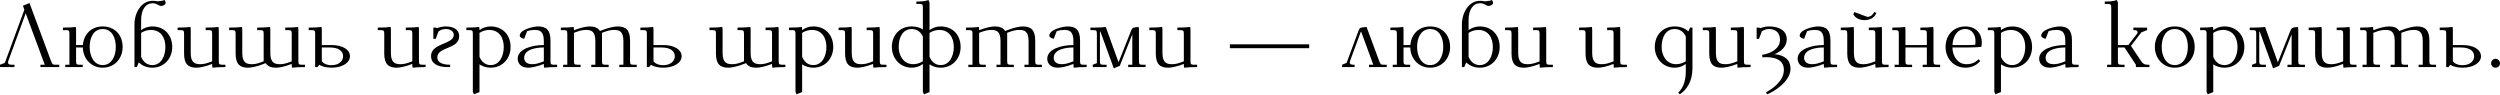 <svg width="1240" height="47" viewBox="0 0 1240 47" fill="none" xmlns="http://www.w3.org/2000/svg">
<path d="M0 33.265H7.179V32.106H5.841C4.682 32.106 3.969 31.838 3.969 31.035C3.969 30.812 4.013 30.545 4.102 30.277L12.753 6.599L22.206 32.106H20.066V33.265H29.386V32.106H27.513C26.041 32.106 25.863 31.704 25.328 30.322L14.626 1.516L11.371 2.809L12.084 4.816L2.408 31.169L0 32.106V33.265Z" fill="black"/>
<path d="M31.223 14.938H32.694C34.166 14.938 34.433 15.25 34.433 16.722V32.106H32.382V33.265H41.032V32.106H39.472C38 32.106 37.733 31.793 37.733 30.322V23.544H41.077C41.166 29.029 45.179 33.577 50.932 33.577C56.862 33.577 60.831 28.94 60.831 23.321C60.831 17.346 56.907 13.11 50.932 13.11C45.358 13.11 41.523 16.945 41.122 22.34H37.733V14.626L37.599 13.377C35.815 13.556 34.388 13.69 31.223 13.69V14.938ZM44.466 23.321C44.466 18.505 46.517 14.403 50.932 14.403C55.391 14.403 57.442 18.505 57.442 23.321C57.442 27.736 55.391 32.284 50.932 32.284C46.517 32.284 44.466 27.691 44.466 23.321Z" fill="black"/>
<path d="M66.701 33.265H67.86L68.841 30.946C70.535 32.596 72.854 33.577 75.53 33.577C81.46 33.577 85.429 28.94 85.429 23.321C85.429 17.346 81.505 13.11 75.53 13.11C73.568 13.11 71.606 13.734 70 14.938V9.944C70 4.682 72.319 1.605 75.663 1.605C77.982 1.605 78.606 2.943 79.944 2.943C81.148 2.943 82.174 2.185 82.174 1.249L81.639 0C80.702 0.401 79.409 0.58 78.071 0.669C77.313 0.491 76.644 0.401 75.663 0.401C70.09 0.401 66.701 6.332 66.701 12.04V33.265ZM70 28.182V16.32C71.16 15.562 72.81 14.849 74.816 14.849C79.721 14.849 82.04 18.639 82.04 23.321C82.04 27.736 79.989 32.284 75.53 32.284C72.81 32.284 70.981 30.545 70 28.182Z" fill="black"/>
<path d="M88.094 14.938H89.565C91.037 14.938 91.304 15.25 91.304 16.722V26.576C91.304 31.883 93.489 33.577 97.458 33.577C99.063 33.577 101.961 32.997 105.216 31.704V32.328L105.35 33.577C107.134 33.399 108.65 33.265 111.816 33.265V32.106H110.255C108.784 32.106 108.516 31.793 108.516 30.322V14.626L108.382 13.377C106.599 13.556 105.172 13.69 102.006 13.69V14.938H103.477C104.949 14.938 105.216 15.25 105.216 16.722V30.411C102.363 31.526 101.025 31.838 99.42 31.838C96.923 31.838 94.604 31.303 94.604 26.353V14.626L94.47 13.377C92.686 13.556 91.26 13.69 88.094 13.69V14.938Z" fill="black"/>
<path d="M113.655 14.938H115.127C116.598 14.938 116.866 15.25 116.866 16.722V26.576C116.866 31.883 119.051 33.577 123.019 33.577C124.624 33.577 127.523 32.997 130.778 31.704L131.804 31.303C132.785 32.953 134.524 33.577 136.932 33.577C138.537 33.577 141.435 32.997 144.69 31.704V32.328L144.824 33.577C146.608 33.399 148.124 33.265 151.29 33.265V32.106H149.729C148.258 32.106 147.99 31.793 147.99 30.322V14.626L147.856 13.377C146.073 13.556 144.646 13.69 141.48 13.69V14.938H142.951C144.423 14.938 144.69 15.25 144.69 16.722V30.411C141.837 31.526 140.499 31.838 138.894 31.838C136.396 31.838 134.078 31.303 134.078 26.353V14.626L133.944 13.377C132.16 13.556 130.733 13.69 127.567 13.69V14.938H129.039C130.51 14.938 130.778 15.25 130.778 16.722V30.411C127.924 31.526 126.586 31.838 124.981 31.838C122.484 31.838 120.165 31.303 120.165 26.353V14.626L120.032 13.377C118.248 13.556 116.821 13.69 113.655 13.69V14.938Z" fill="black"/>
<path d="M153.108 14.938H154.579C156.051 14.938 156.318 15.25 156.318 16.722V33.265H157.478L158.325 32.15C159.886 33.042 161.981 33.577 164.434 33.577C169.919 33.577 173.575 31.035 173.575 27.914C173.575 24.614 169.963 22.34 164.434 22.34H159.618V14.626L159.484 13.377C157.701 13.556 156.274 13.69 153.108 13.69V14.938ZM159.618 30.411V23.544H163.542C168.358 23.544 170.186 25.595 170.186 27.914C170.186 30.054 168.358 32.328 164.434 32.328C162.115 32.328 160.51 31.526 159.618 30.411Z" fill="black"/>
<path d="M187.378 14.938H188.85C190.321 14.938 190.589 15.25 190.589 16.722V26.576C190.589 31.883 192.774 33.577 196.742 33.577C198.348 33.577 201.246 32.997 204.501 31.704V32.328L204.635 33.577C206.419 33.399 207.935 33.265 211.101 33.265V32.106H209.54C208.069 32.106 207.801 31.793 207.801 30.322V14.626L207.667 13.377C205.884 13.556 204.457 13.69 201.291 13.69V14.938H202.762C204.234 14.938 204.501 15.25 204.501 16.722V30.411C201.648 31.526 200.31 31.838 198.704 31.838C196.207 31.838 193.889 31.303 193.889 26.353V14.626L193.755 13.377C191.971 13.556 190.544 13.69 187.378 13.69V14.938Z" fill="black"/>
<path d="M213.787 27.825C213.787 31.348 216.864 33.265 221.858 33.265H223.285V32.106C219.272 32.106 216.908 30.902 216.908 28.538C216.908 23.009 227.744 24.57 227.744 17.97C227.744 14.403 224.578 13.11 221.145 13.11C219.539 13.11 218.112 13.466 216.73 13.957L216.15 13.69H214.946V19.263H216.106L217.488 15.607C218.514 14.804 219.718 14.403 221.145 14.403C223.285 14.403 225.069 15.473 225.069 17.301C225.069 22.117 213.787 21.225 213.787 27.825Z" fill="black"/>
<path d="M231.316 14.938H232.788C234.259 14.938 234.527 15.25 234.527 16.722V45.528L235.062 46.776L237.827 45.661V31.927C239.343 32.908 241.126 33.577 243.356 33.577C249.286 33.577 253.255 28.94 253.255 23.321C253.255 17.346 249.331 13.11 243.356 13.11C241.394 13.11 239.432 13.734 237.827 14.938V14.626L237.693 13.377C235.909 13.556 234.482 13.69 231.316 13.69V14.938ZM237.827 28.182V16.32C238.986 15.562 240.636 14.849 242.642 14.849C247.547 14.849 249.866 18.639 249.866 23.321C249.866 27.736 247.815 32.284 243.356 32.284C240.636 32.284 238.808 30.545 237.827 28.182Z" fill="black"/>
<path d="M256.767 29.163C256.767 30.812 257.837 33.577 261.984 33.577C263.589 33.577 266.488 32.997 269.743 31.704V32.328L269.877 33.577C271.66 33.399 273.176 33.265 276.342 33.265V32.106H274.782C273.31 32.106 273.043 31.793 273.043 30.322V20.111C273.043 14.804 270.858 13.11 266.889 13.11C264.749 13.11 257.793 14.537 257.793 17.747C257.793 18.461 258.952 19.04 259.978 19.263L261.449 15.473C262.921 14.983 263.991 14.849 265.105 14.849C267.603 14.849 269.743 15.384 269.743 20.334V22.34C263.768 22.34 256.767 24.302 256.767 29.163ZM259.978 28.717C259.978 24.258 266.443 23.544 269.743 23.544V30.411C266.889 31.526 265.551 31.838 263.946 31.838C261.092 31.838 259.978 30.322 259.978 28.717Z" fill="black"/>
<path d="M278.172 14.938H279.643C281.115 14.938 281.382 15.25 281.382 16.722V32.106H279.331V33.265H287.982V32.106H286.421C284.95 32.106 284.682 31.793 284.682 30.322V16.276C287.536 15.161 289.052 14.849 290.657 14.849C293.154 14.849 295.295 15.384 295.295 20.334V32.106H293.288V33.265H301.894V32.106H300.333C298.862 32.106 298.594 31.793 298.594 30.322V16.276C301.448 15.161 302.964 14.849 304.57 14.849C307.067 14.849 309.207 15.384 309.207 20.334V32.106H307.156V33.265H315.807V32.106H314.246C312.774 32.106 312.507 31.793 312.507 30.322V20.111C312.507 14.804 310.322 13.11 306.353 13.11C304.748 13.11 301.894 13.69 298.594 14.983L297.569 15.384C296.588 13.734 294.849 13.11 292.441 13.11C290.836 13.11 287.937 13.69 284.682 14.983V14.626L284.548 13.377C282.765 13.556 281.338 13.69 278.172 13.69V14.938Z" fill="black"/>
<path d="M317.624 14.938H319.096C320.567 14.938 320.835 15.25 320.835 16.722V33.265H321.994L322.842 32.15C324.402 33.042 326.498 33.577 328.951 33.577C334.435 33.577 338.092 31.035 338.092 27.914C338.092 24.614 334.48 22.34 328.951 22.34H324.135V14.626L324.001 13.377C322.217 13.556 320.79 13.69 317.624 13.69V14.938ZM324.135 30.411V23.544H328.059C332.875 23.544 334.703 25.595 334.703 27.914C334.703 30.054 332.875 32.328 328.951 32.328C326.632 32.328 325.026 31.526 324.135 30.411Z" fill="black"/>
<path d="M351.895 14.938H353.367C354.838 14.938 355.106 15.25 355.106 16.722V26.576C355.106 31.883 357.291 33.577 361.259 33.577C362.864 33.577 365.763 32.997 369.018 31.704L370.044 31.303C371.025 32.953 372.764 33.577 375.172 33.577C376.777 33.577 379.675 32.997 382.93 31.704V32.328L383.064 33.577C384.848 33.399 386.364 33.265 389.53 33.265V32.106H387.969C386.498 32.106 386.23 31.793 386.23 30.322V14.626L386.096 13.377C384.313 13.556 382.886 13.69 379.72 13.69V14.938H381.191C382.663 14.938 382.93 15.25 382.93 16.722V30.411C380.077 31.526 378.739 31.838 377.134 31.838C374.637 31.838 372.318 31.303 372.318 26.353V14.626L372.184 13.377C370.4 13.556 368.973 13.69 365.807 13.69V14.938H367.279C368.75 14.938 369.018 15.25 369.018 16.722V30.411C366.164 31.526 364.826 31.838 363.221 31.838C360.724 31.838 358.405 31.303 358.405 26.353V14.626L358.272 13.377C356.488 13.556 355.061 13.69 351.895 13.69V14.938Z" fill="black"/>
<path d="M391.348 14.938H392.819C394.291 14.938 394.558 15.25 394.558 16.722V45.528L395.093 46.776L397.858 45.661V31.927C399.374 32.908 401.158 33.577 403.387 33.577C409.318 33.577 413.287 28.94 413.287 23.321C413.287 17.346 409.363 13.11 403.387 13.11C401.425 13.11 399.463 13.734 397.858 14.938V14.626L397.724 13.377C395.941 13.556 394.514 13.69 391.348 13.69V14.938ZM397.858 28.182V16.32C399.017 15.562 400.667 14.849 402.674 14.849C407.579 14.849 409.898 18.639 409.898 23.321C409.898 27.736 407.846 32.284 403.387 32.284C400.667 32.284 398.839 30.545 397.858 28.182Z" fill="black"/>
<path d="M415.951 14.938H417.423C418.894 14.938 419.162 15.25 419.162 16.722V26.576C419.162 31.883 421.347 33.577 425.315 33.577C426.921 33.577 429.819 32.997 433.074 31.704V32.328L433.208 33.577C434.992 33.399 436.508 33.265 439.674 33.265V32.106H438.113C436.641 32.106 436.374 31.793 436.374 30.322V14.626L436.24 13.377C434.457 13.556 433.03 13.69 429.864 13.69V14.938H431.335C432.807 14.938 433.074 15.25 433.074 16.722V30.411C430.22 31.526 428.883 31.838 427.277 31.838C424.78 31.838 422.461 31.303 422.461 26.353V14.626L422.328 13.377C420.544 13.556 419.117 13.69 415.951 13.69V14.938Z" fill="black"/>
<path d="M442.36 23.321C442.36 28.895 446.373 33.577 452.215 33.577C454.177 33.577 456.139 32.953 457.744 31.749V45.528L458.279 46.776L461.044 45.661V31.883C462.56 32.953 464.477 33.577 466.573 33.577C472.503 33.577 476.472 28.94 476.472 23.321C476.472 17.346 472.548 13.11 466.573 13.11C464.611 13.11 462.649 13.734 461.044 14.938V1.249L460.508 0C458.859 0.669 456.807 0.758 454.533 0.758V1.962H456.005C457.476 1.962 457.744 2.274 457.744 3.746V14.626C456.361 13.69 454.399 13.11 452.215 13.11C446.284 13.11 442.36 17.435 442.36 23.321ZM445.749 23.321C445.749 18.505 447.8 14.403 452.215 14.403C455.158 14.403 456.897 16.231 457.744 18.149V30.366C456.584 31.125 454.935 31.838 452.928 31.838C448.112 31.838 445.749 27.468 445.749 23.321ZM461.044 28.182V16.32C462.203 15.562 463.853 14.849 465.859 14.849C470.764 14.849 473.083 18.639 473.083 23.321C473.083 27.736 471.032 32.284 466.573 32.284C463.853 32.284 462.025 30.545 461.044 28.182Z" fill="black"/>
<path d="M479.136 14.938H480.608C482.079 14.938 482.347 15.25 482.347 16.722V32.106H480.296V33.265H488.946V32.106H487.386C485.914 32.106 485.647 31.793 485.647 30.322V16.276C488.501 15.161 490.017 14.849 491.622 14.849C494.119 14.849 496.259 15.384 496.259 20.334V32.106H494.253V33.265H502.859V32.106H501.298C499.827 32.106 499.559 31.793 499.559 30.322V16.276C502.413 15.161 503.929 14.849 505.534 14.849C508.031 14.849 510.172 15.384 510.172 20.334V32.106H508.121V33.265H516.771V32.106H515.211C513.739 32.106 513.472 31.793 513.472 30.322V20.111C513.472 14.804 511.287 13.11 507.318 13.11C505.713 13.11 502.859 13.69 499.559 14.983L498.534 15.384C497.553 13.734 495.813 13.11 493.406 13.11C491.8 13.11 488.902 13.69 485.647 14.983V14.626L485.513 13.377C483.729 13.556 482.302 13.69 479.136 13.69V14.938Z" fill="black"/>
<path d="M519.436 29.163C519.436 30.812 520.506 33.577 524.653 33.577C526.259 33.577 529.157 32.997 532.412 31.704V32.328L532.546 33.577C534.33 33.399 535.846 33.265 539.012 33.265V32.106H537.451C535.98 32.106 535.712 31.793 535.712 30.322V20.111C535.712 14.804 533.527 13.11 529.558 13.11C527.418 13.11 520.462 14.537 520.462 17.747C520.462 18.461 521.621 19.04 522.647 19.263L524.118 15.473C525.59 14.983 526.66 14.849 527.775 14.849C530.272 14.849 532.412 15.384 532.412 20.334V22.34C526.437 22.34 519.436 24.302 519.436 29.163ZM522.647 28.717C522.647 24.258 529.113 23.544 532.412 23.544V30.411C529.558 31.526 528.221 31.838 526.615 31.838C523.762 31.838 522.647 30.322 522.647 28.717Z" fill="black"/>
<path d="M540.841 14.938H542.313C543.784 14.938 544.052 15.25 544.052 16.722V31.303L542 32.106V33.265H548.867V32.106H547.307C545.835 32.106 545.568 31.793 545.568 30.322V15.741L545.791 15.652L552.435 33.889L555.422 32.641L561.62 17.034V32.106H559.569V33.265H568.22V32.106H566.659C565.188 32.106 564.92 31.793 564.92 30.322V14.626L564.786 13.377L563.449 13.511C561.665 13.69 561.487 14.091 560.907 15.518L554.798 30.902L548.466 13.377C546.816 13.556 545.479 13.69 542.535 13.69H540.841V14.938Z" fill="black"/>
<path d="M570.06 14.938H571.532C573.003 14.938 573.271 15.25 573.271 16.722V26.576C573.271 31.883 575.456 33.577 579.425 33.577C581.03 33.577 583.928 32.997 587.183 31.704V32.328L587.317 33.577C589.101 33.399 590.617 33.265 593.783 33.265V32.106H592.222C590.751 32.106 590.483 31.793 590.483 30.322V14.626L590.349 13.377C588.566 13.556 587.139 13.69 583.973 13.69V14.938H585.444C586.916 14.938 587.183 15.25 587.183 16.722V30.411C584.33 31.526 582.992 31.838 581.387 31.838C578.889 31.838 576.571 31.303 576.571 26.353V14.626L576.437 13.377C574.653 13.556 573.226 13.69 570.06 13.69V14.938Z" fill="black"/>
<path d="M610.025 23.901H649.354V21.983H610.025V23.901Z" fill="black"/>
<path d="M665.687 33.265H671.886V32.106H671.351C670.191 32.106 669.478 31.838 669.478 31.035C669.478 30.812 669.522 30.545 669.611 30.277L674.65 16.588C674.784 16.231 674.918 15.874 675.096 15.607L681.161 32.106H679.02V33.265H687.805V32.106H686.289C684.817 32.106 684.594 31.704 684.104 30.322L677.816 13.377L676.033 13.556C674.383 13.734 674.249 14.091 673.714 15.518L667.917 31.169L665.687 32.106V33.265Z" fill="black"/>
<path d="M689.638 14.938H691.109C692.581 14.938 692.848 15.25 692.848 16.722V32.106H690.797V33.265H699.448V32.106H697.887C696.416 32.106 696.148 31.793 696.148 30.322V23.544H699.492C699.582 29.029 703.595 33.577 709.347 33.577C715.278 33.577 719.246 28.94 719.246 23.321C719.246 17.346 715.322 13.11 709.347 13.11C703.773 13.11 699.938 16.945 699.537 22.34H696.148V14.626L696.014 13.377C694.231 13.556 692.804 13.69 689.638 13.69V14.938ZM702.881 23.321C702.881 18.505 704.932 14.403 709.347 14.403C713.806 14.403 715.857 18.505 715.857 23.321C715.857 27.736 713.806 32.284 709.347 32.284C704.932 32.284 702.881 27.691 702.881 23.321Z" fill="black"/>
<path d="M725.116 33.265H726.275L727.256 30.946C728.951 32.596 731.269 33.577 733.945 33.577C739.875 33.577 743.844 28.94 743.844 23.321C743.844 17.346 739.92 13.11 733.945 13.11C731.983 13.11 730.021 13.734 728.416 14.938V9.944C728.416 4.682 730.734 1.605 734.079 1.605C736.397 1.605 737.022 2.943 738.359 2.943C739.563 2.943 740.589 2.185 740.589 1.249L740.054 0C739.117 0.401 737.824 0.58 736.487 0.669C735.729 0.491 735.06 0.401 734.079 0.401C728.505 0.401 725.116 6.332 725.116 12.04V33.265ZM728.416 28.182V16.32C729.575 15.562 731.225 14.849 733.231 14.849C738.136 14.849 740.455 18.639 740.455 23.321C740.455 27.736 738.404 32.284 733.945 32.284C731.225 32.284 729.397 30.545 728.416 28.182Z" fill="black"/>
<path d="M746.509 14.938H747.98C749.452 14.938 749.719 15.25 749.719 16.722V26.576C749.719 31.883 751.904 33.577 755.873 33.577C757.478 33.577 760.377 32.997 763.632 31.704V32.328L763.765 33.577C765.549 33.399 767.065 33.265 770.231 33.265V32.106H768.671C767.199 32.106 766.931 31.793 766.931 30.322V14.626L766.798 13.377C765.014 13.556 763.587 13.69 760.421 13.69V14.938H761.893C763.364 14.938 763.632 15.25 763.632 16.722V30.411C760.778 31.526 759.44 31.838 757.835 31.838C755.338 31.838 753.019 31.303 753.019 26.353V14.626L752.885 13.377C751.102 13.556 749.675 13.69 746.509 13.69V14.938Z" fill="black"/>
<path d="M783.218 14.938H784.69C786.161 14.938 786.429 15.25 786.429 16.722V26.576C786.429 31.883 788.614 33.577 792.582 33.577C794.187 33.577 797.086 32.997 800.341 31.704V32.328L800.475 33.577C802.258 33.399 803.774 33.265 806.94 33.265V32.106H805.38C803.908 32.106 803.641 31.793 803.641 30.322V14.626L803.507 13.377C801.723 13.556 800.296 13.69 797.13 13.69V14.938H798.602C800.073 14.938 800.341 15.25 800.341 16.722V30.411C797.487 31.526 796.149 31.838 794.544 31.838C792.047 31.838 789.728 31.303 789.728 26.353V14.626L789.595 13.377C787.811 13.556 786.384 13.69 783.218 13.69V14.938Z" fill="black"/>
<path d="M820.774 23.321C820.774 28.895 824.788 33.577 830.629 33.577C832.591 33.577 834.553 32.953 836.158 31.749V35.584C836.158 40.89 834.286 44.279 832.413 45.884L833.126 46.776C836.694 44.591 839.458 40.132 839.458 33.978V13.69H838.299L837.407 15.562C835.713 14.002 833.394 13.11 830.629 13.11C824.699 13.11 820.774 17.435 820.774 23.321ZM824.163 23.321C824.163 18.505 826.215 14.403 830.629 14.403C833.572 14.403 835.311 16.231 836.158 18.149V30.366C834.999 31.125 833.349 31.838 831.343 31.838C826.527 31.838 824.163 27.468 824.163 23.321Z" fill="black"/>
<path d="M844.574 14.938H846.046C847.517 14.938 847.785 15.25 847.785 16.722V26.576C847.785 31.883 849.97 33.577 853.938 33.577C855.544 33.577 858.442 32.997 861.697 31.704V32.328L861.831 33.577C863.615 33.399 865.131 33.265 868.297 33.265V32.106H866.736C865.265 32.106 864.997 31.793 864.997 30.322V14.626L864.863 13.377C863.08 13.556 861.653 13.69 858.487 13.69V14.938H859.958C861.43 14.938 861.697 15.25 861.697 16.722V30.411C858.843 31.526 857.506 31.838 855.9 31.838C853.403 31.838 851.085 31.303 851.085 26.353V14.626L850.951 13.377C849.167 13.556 847.74 13.69 844.574 13.69V14.938Z" fill="black"/>
<path d="M871.295 19.263H872.455L873.837 15.607C874.862 14.804 876.066 14.403 877.493 14.403C881.284 14.403 882.889 16.855 882.889 19.754C882.889 24.124 878.296 26.532 874.015 27.201L874.149 28.449C874.639 28.404 875.576 28.36 876.066 28.36C881.15 28.36 884.806 30.099 884.806 34.692C884.806 40.623 878.296 44.457 875.933 45.84L876.512 46.776C880.169 45.349 888.106 40.266 888.106 34.112C888.106 29.831 885.297 27.334 880.213 26.888C883.424 25.506 886.233 23.098 886.233 19.486C886.233 15.25 882.577 13.11 877.493 13.11C875.888 13.11 874.461 13.466 873.079 13.957L872.499 13.69H871.295V19.263Z" fill="black"/>
<path d="M891.624 29.163C891.624 30.812 892.694 33.577 896.841 33.577C898.446 33.577 901.345 32.997 904.6 31.704V32.328L904.734 33.577C906.517 33.399 908.033 33.265 911.199 33.265V32.106H909.639C908.167 32.106 907.9 31.793 907.9 30.322V20.111C907.9 14.804 905.715 13.11 901.746 13.11C899.606 13.11 892.649 14.537 892.649 17.747C892.649 18.461 893.809 19.04 894.834 19.263L896.306 15.473C897.777 14.983 898.848 14.849 899.962 14.849C902.459 14.849 904.6 15.384 904.6 20.334V22.34C898.625 22.34 891.624 24.302 891.624 29.163ZM894.834 28.717C894.834 24.258 901.3 23.544 904.6 23.544V30.411C901.746 31.526 900.408 31.838 898.803 31.838C895.949 31.838 894.834 30.322 894.834 28.717Z" fill="black"/>
<path d="M913.029 14.938H914.5C915.972 14.938 916.239 15.25 916.239 16.722V26.576C916.239 31.883 918.424 33.577 922.393 33.577C923.998 33.577 926.896 32.997 930.152 31.704V32.328L930.285 33.577C932.069 33.399 933.585 33.265 936.751 33.265V32.106H935.19C933.719 32.106 933.451 31.793 933.451 30.322V14.626L933.318 13.377C931.534 13.556 930.107 13.69 926.941 13.69V14.938H928.413C929.884 14.938 930.152 15.25 930.152 16.722V30.411C927.298 31.526 925.96 31.838 924.355 31.838C921.858 31.838 919.539 31.303 919.539 26.353V14.626L919.405 13.377C917.622 13.556 916.195 13.69 913.029 13.69V14.938ZM919.271 7.135C920.431 9.23 922.705 9.988 924.801 9.988C927.164 9.988 929.706 9.052 930.687 6.377L929.616 5.975C928.948 7.402 927.833 8.294 926.228 8.383L919.717 5.975L919.271 7.135Z" fill="black"/>
<path d="M938.59 14.938H940.062C941.533 14.938 941.801 15.25 941.801 16.722V32.106H939.749V33.265H948.4V32.106H946.839C945.368 32.106 945.1 31.793 945.1 30.322V23.544H955.713V32.106H953.662V33.265H962.313V32.106H960.752C959.28 32.106 959.013 31.793 959.013 30.322V14.626L958.879 13.377C957.095 13.556 955.668 13.69 952.503 13.69V14.938H953.974C955.445 14.938 955.713 15.25 955.713 16.722V22.34H945.1V14.626L944.967 13.377C943.183 13.556 941.756 13.69 938.59 13.69V14.938Z" fill="black"/>
<path d="M964.999 23.321C964.999 28.895 969.012 33.577 974.853 33.577C977.128 33.577 979.937 32.864 982.211 30.277L981.364 29.386C979.758 31.035 977.975 31.838 975.299 31.838C971.019 31.838 968.477 27.869 968.388 23.544H976.28C979.491 23.544 980.918 23.41 982.746 23.232C982.88 22.518 982.969 21.761 982.969 21.002C982.969 16.588 980.026 13.11 974.853 13.11C968.923 13.11 964.999 17.435 964.999 23.321ZM968.432 22.34C968.655 18.104 970.662 14.403 974.853 14.403C978.376 14.403 979.848 17.613 979.848 20.378C979.848 21.092 979.803 21.627 979.669 22.251C978.777 22.296 977.663 22.34 976.28 22.34H968.432Z" fill="black"/>
<path d="M985.968 14.938H987.44C988.911 14.938 989.179 15.25 989.179 16.722V45.528L989.714 46.776L992.478 45.661V31.927C993.995 32.908 995.778 33.577 998.008 33.577C1003.94 33.577 1007.91 28.94 1007.91 23.321C1007.91 17.346 1003.98 13.11 998.008 13.11C996.046 13.11 994.084 13.734 992.478 14.938V14.626L992.345 13.377C990.561 13.556 989.134 13.69 985.968 13.69V14.938ZM992.478 28.182V16.32C993.638 15.562 995.288 14.849 997.294 14.849C1002.2 14.849 1004.52 18.639 1004.52 23.321C1004.52 27.736 1002.47 32.284 998.008 32.284C995.288 32.284 993.459 30.545 992.478 28.182Z" fill="black"/>
<path d="M1011.42 29.163C1011.42 30.812 1012.49 33.577 1016.64 33.577C1018.24 33.577 1021.14 32.997 1024.39 31.704V32.328L1024.53 33.577C1026.31 33.399 1027.83 33.265 1030.99 33.265V32.106H1029.43C1027.96 32.106 1027.69 31.793 1027.69 30.322V20.111C1027.69 14.804 1025.51 13.11 1021.54 13.11C1019.4 13.11 1012.44 14.537 1012.44 17.747C1012.44 18.461 1013.6 19.04 1014.63 19.263L1016.1 15.473C1017.57 14.983 1018.64 14.849 1019.76 14.849C1022.25 14.849 1024.39 15.384 1024.39 20.334V22.34C1018.42 22.34 1011.42 24.302 1011.42 29.163ZM1014.63 28.717C1014.63 24.258 1021.1 23.544 1024.39 23.544V30.411C1021.54 31.526 1020.2 31.838 1018.6 31.838C1015.74 31.838 1014.63 30.322 1014.63 28.717Z" fill="black"/>
<path d="M1043.97 1.962H1045.44C1046.91 1.962 1047.18 2.274 1047.18 3.746V32.106H1045.13V33.265H1053.78V32.106H1052.22C1050.75 32.106 1050.48 31.793 1050.48 30.322V23.544H1053.74L1059.4 32.106V33.265H1066.13V32.106H1065.15C1063.68 32.106 1062.79 31.526 1061.99 30.322L1056.95 22.741L1062.12 16.053L1064.97 14.938V13.69H1058.15V14.938H1058.51C1059.67 14.938 1060.25 15.206 1060.25 15.964C1060.25 16.231 1060.16 16.499 1059.93 16.766L1055.65 22.34H1050.48V1.249L1049.95 0C1048.3 0.669 1046.25 0.758 1043.97 0.758V1.962Z" fill="black"/>
<path d="M1068.81 23.321C1068.81 28.895 1072.83 33.577 1078.67 33.577C1084.6 33.577 1088.57 28.94 1088.57 23.321C1088.57 17.346 1084.64 13.11 1078.67 13.11C1072.74 13.11 1068.81 17.435 1068.81 23.321ZM1072.2 23.321C1072.2 18.505 1074.25 14.403 1078.67 14.403C1083.13 14.403 1085.18 18.505 1085.18 23.321C1085.18 27.736 1083.13 32.284 1078.67 32.284C1074.25 32.284 1072.2 27.691 1072.2 23.321Z" fill="black"/>
<path d="M1091.26 14.938H1092.73C1094.21 14.938 1094.47 15.25 1094.47 16.722V45.528L1095.01 46.776L1097.77 45.661V31.927C1099.29 32.908 1101.07 33.577 1103.3 33.577C1109.23 33.577 1113.2 28.94 1113.2 23.321C1113.2 17.346 1109.28 13.11 1103.3 13.11C1101.34 13.11 1099.38 13.734 1097.77 14.938V14.626L1097.64 13.377C1095.86 13.556 1094.43 13.69 1091.26 13.69V14.938ZM1097.77 28.182V16.32C1098.93 15.562 1100.58 14.849 1102.59 14.849C1107.49 14.849 1109.81 18.639 1109.81 23.321C1109.81 27.736 1107.76 32.284 1103.3 32.284C1100.58 32.284 1098.75 30.545 1097.77 28.182Z" fill="black"/>
<path d="M1115.87 14.938H1117.34C1118.81 14.938 1119.08 15.25 1119.08 16.722V31.303L1117.03 32.106V33.265H1123.89V32.106H1122.33C1120.86 32.106 1120.59 31.793 1120.59 30.322V15.741L1120.82 15.652L1127.46 33.889L1130.45 32.641L1136.65 17.034V32.106H1134.59V33.265H1143.24V32.106H1141.68C1140.21 32.106 1139.94 31.793 1139.94 30.322V14.626L1139.81 13.377L1138.47 13.511C1136.69 13.69 1136.51 14.091 1135.93 15.518L1129.82 30.902L1123.49 13.377C1121.84 13.556 1120.5 13.69 1117.56 13.69H1115.87V14.938Z" fill="black"/>
<path d="M1145.09 14.938H1146.56C1148.03 14.938 1148.3 15.25 1148.3 16.722V26.576C1148.3 31.883 1150.48 33.577 1154.45 33.577C1156.05 33.577 1158.95 32.997 1162.21 31.704V32.328L1162.34 33.577C1164.13 33.399 1165.64 33.265 1168.81 33.265V32.106H1167.25C1165.78 32.106 1165.51 31.793 1165.51 30.322V14.626L1165.37 13.377C1163.59 13.556 1162.16 13.69 1159 13.69V14.938H1160.47C1161.94 14.938 1162.21 15.25 1162.21 16.722V30.411C1159.35 31.526 1158.02 31.838 1156.41 31.838C1153.91 31.838 1151.6 31.303 1151.6 26.353V14.626L1151.46 13.377C1149.68 13.556 1148.25 13.69 1145.09 13.69V14.938Z" fill="black"/>
<path d="M1170.65 14.938H1172.12C1173.59 14.938 1173.86 15.25 1173.86 16.722V32.106H1171.81V33.265H1180.46V32.106H1178.9C1177.42 32.106 1177.16 31.793 1177.16 30.322V16.276C1180.01 15.161 1181.53 14.849 1183.13 14.849C1185.63 14.849 1187.77 15.384 1187.77 20.334V32.106H1185.76V33.265H1194.37V32.106H1192.81C1191.34 32.106 1191.07 31.793 1191.07 30.322V16.276C1193.92 15.161 1195.44 14.849 1197.04 14.849C1199.54 14.849 1201.68 15.384 1201.68 20.334V32.106H1199.63V33.265H1208.28V32.106H1206.72C1205.25 32.106 1204.98 31.793 1204.98 30.322V20.111C1204.98 14.804 1202.8 13.11 1198.83 13.11C1197.22 13.11 1194.37 13.69 1191.07 14.983L1190.04 15.384C1189.06 13.734 1187.32 13.11 1184.92 13.11C1183.31 13.11 1180.41 13.69 1177.16 14.983V14.626L1177.02 13.377C1175.24 13.556 1173.81 13.69 1170.65 13.69V14.938Z" fill="black"/>
<path d="M1210.1 14.938H1211.57C1213.04 14.938 1213.31 15.25 1213.31 16.722V33.265H1214.47L1215.32 32.15C1216.88 33.042 1218.97 33.577 1221.43 33.577C1226.91 33.577 1230.57 31.035 1230.57 27.914C1230.57 24.614 1226.95 22.34 1221.43 22.34H1216.61V14.626L1216.48 13.377C1214.69 13.556 1213.27 13.69 1210.1 13.69V14.938ZM1216.61 30.411V23.544H1220.53C1225.35 23.544 1227.18 25.595 1227.18 27.914C1227.18 30.054 1225.35 32.328 1221.43 32.328C1219.11 32.328 1217.5 31.526 1216.61 30.411Z" fill="black"/>
<path d="M1235.59 31.392C1235.59 32.596 1236.57 33.577 1237.77 33.577C1238.97 33.577 1240 32.596 1240 31.392C1240 30.188 1238.97 29.163 1237.77 29.163C1236.57 29.163 1235.59 30.188 1235.59 31.392Z" fill="black"/>
</svg>
